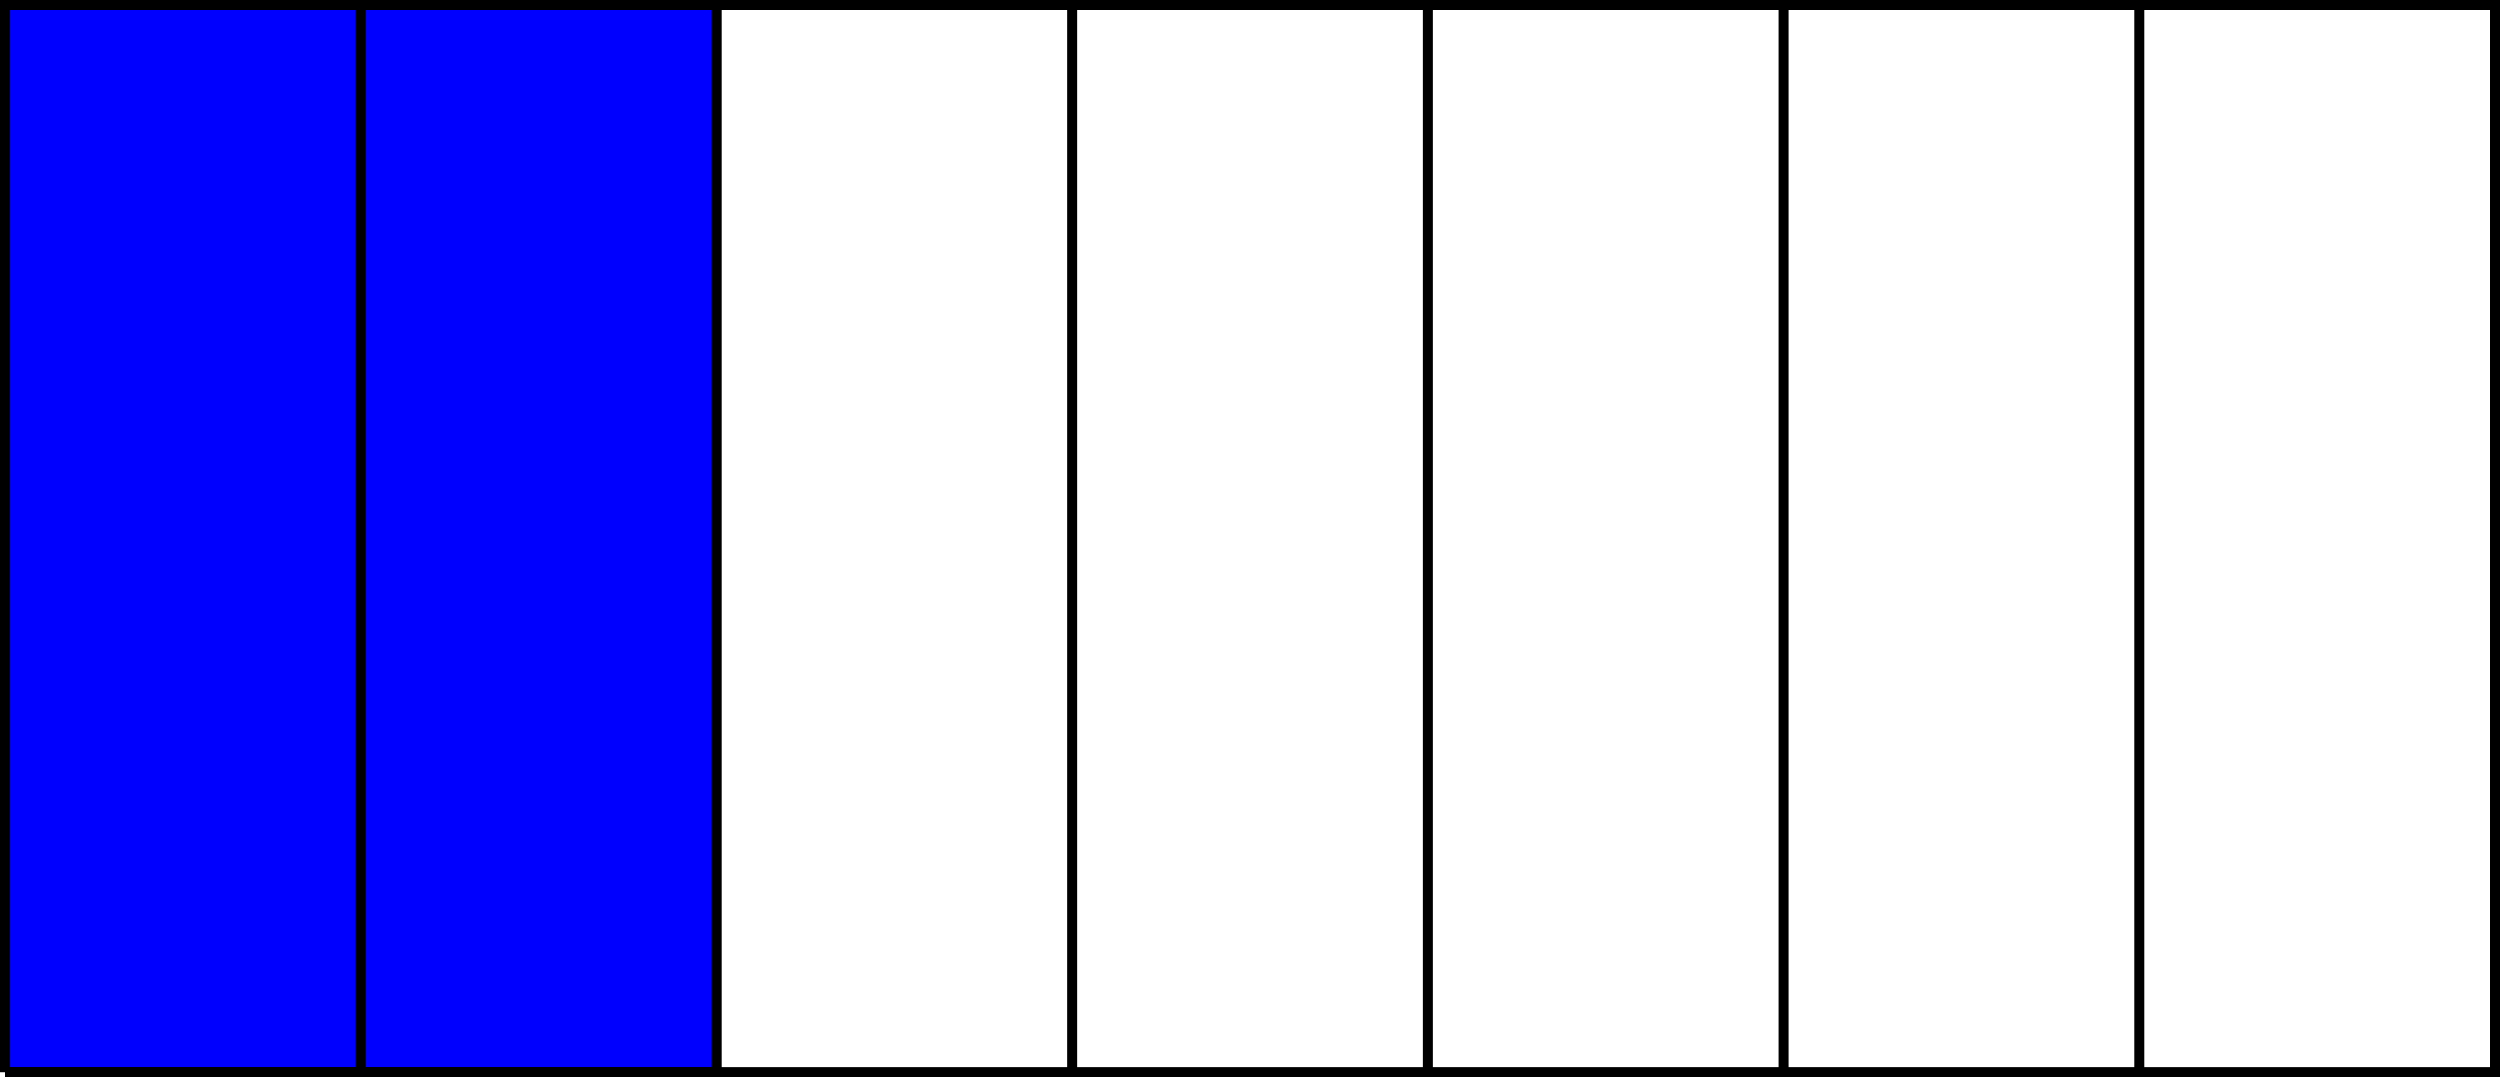 <?xml version="1.0" standalone="no"?>
<!DOCTYPE svg PUBLIC "-//W3C//DTD SVG 1.1//EN" "http://www.w3.org/Graphics/SVG/1.1/DTD/svg11.dtd">
<svg xmlns="http://www.w3.org/2000/svg" xmlns:xlink="http://www.w3.org/1999/xlink" version="1.1" width="7.028cm" height="3.028cm" viewBox="0 0 199.222 85.836">
<path transform="matrix(1,0,0,-1,.398,85.438)" d="M 0 0 L 56.694 0 L 56.694 85.04 L 0 85.04 L 0 0 " fill="rgb(0,0,255)"/>
<path transform="matrix(1,0,0,-1,.398,85.438)" stroke-width=".797" stroke-linecap="butt" stroke-miterlimit="10" stroke-linejoin="miter" fill="none" stroke="rgb(0,0,0)" d="M 0 0 L 56.694 0 L 56.694 85.04 L 0 85.04 L 0 0 "/>
<path transform="matrix(1,0,0,-1,.398,85.438)" stroke-width=".797" stroke-linecap="butt" stroke-miterlimit="10" stroke-linejoin="miter" fill="none" stroke="rgb(0,0,0)" d="M 0 0 L 198.428 0 L 198.428 85.04 L 0 85.04 L 0 0 "/>
<path transform="matrix(1,0,0,-1,.398,85.438)" stroke-width=".797" stroke-linecap="butt" stroke-miterlimit="10" stroke-linejoin="miter" fill="none" stroke="rgb(0,0,0)" d="M 28.347 0 L 28.347 85.04 "/>
<path transform="matrix(1,0,0,-1,.398,85.438)" stroke-width=".797" stroke-linecap="butt" stroke-miterlimit="10" stroke-linejoin="miter" fill="none" stroke="rgb(0,0,0)" d="M 56.694 0 L 56.694 85.04 "/>
<path transform="matrix(1,0,0,-1,.398,85.438)" stroke-width=".797" stroke-linecap="butt" stroke-miterlimit="10" stroke-linejoin="miter" fill="none" stroke="rgb(0,0,0)" d="M 85.04 0 L 85.04 85.04 "/>
<path transform="matrix(1,0,0,-1,.398,85.438)" stroke-width=".797" stroke-linecap="butt" stroke-miterlimit="10" stroke-linejoin="miter" fill="none" stroke="rgb(0,0,0)" d="M 113.387 0 L 113.387 85.04 "/>
<path transform="matrix(1,0,0,-1,.398,85.438)" stroke-width=".797" stroke-linecap="butt" stroke-miterlimit="10" stroke-linejoin="miter" fill="none" stroke="rgb(0,0,0)" d="M 141.734 0 L 141.734 85.04 "/>
<path transform="matrix(1,0,0,-1,.398,85.438)" stroke-width=".797" stroke-linecap="butt" stroke-miterlimit="10" stroke-linejoin="miter" fill="none" stroke="rgb(0,0,0)" d="M 170.081 0 L 170.081 85.04 "/>
</svg>
